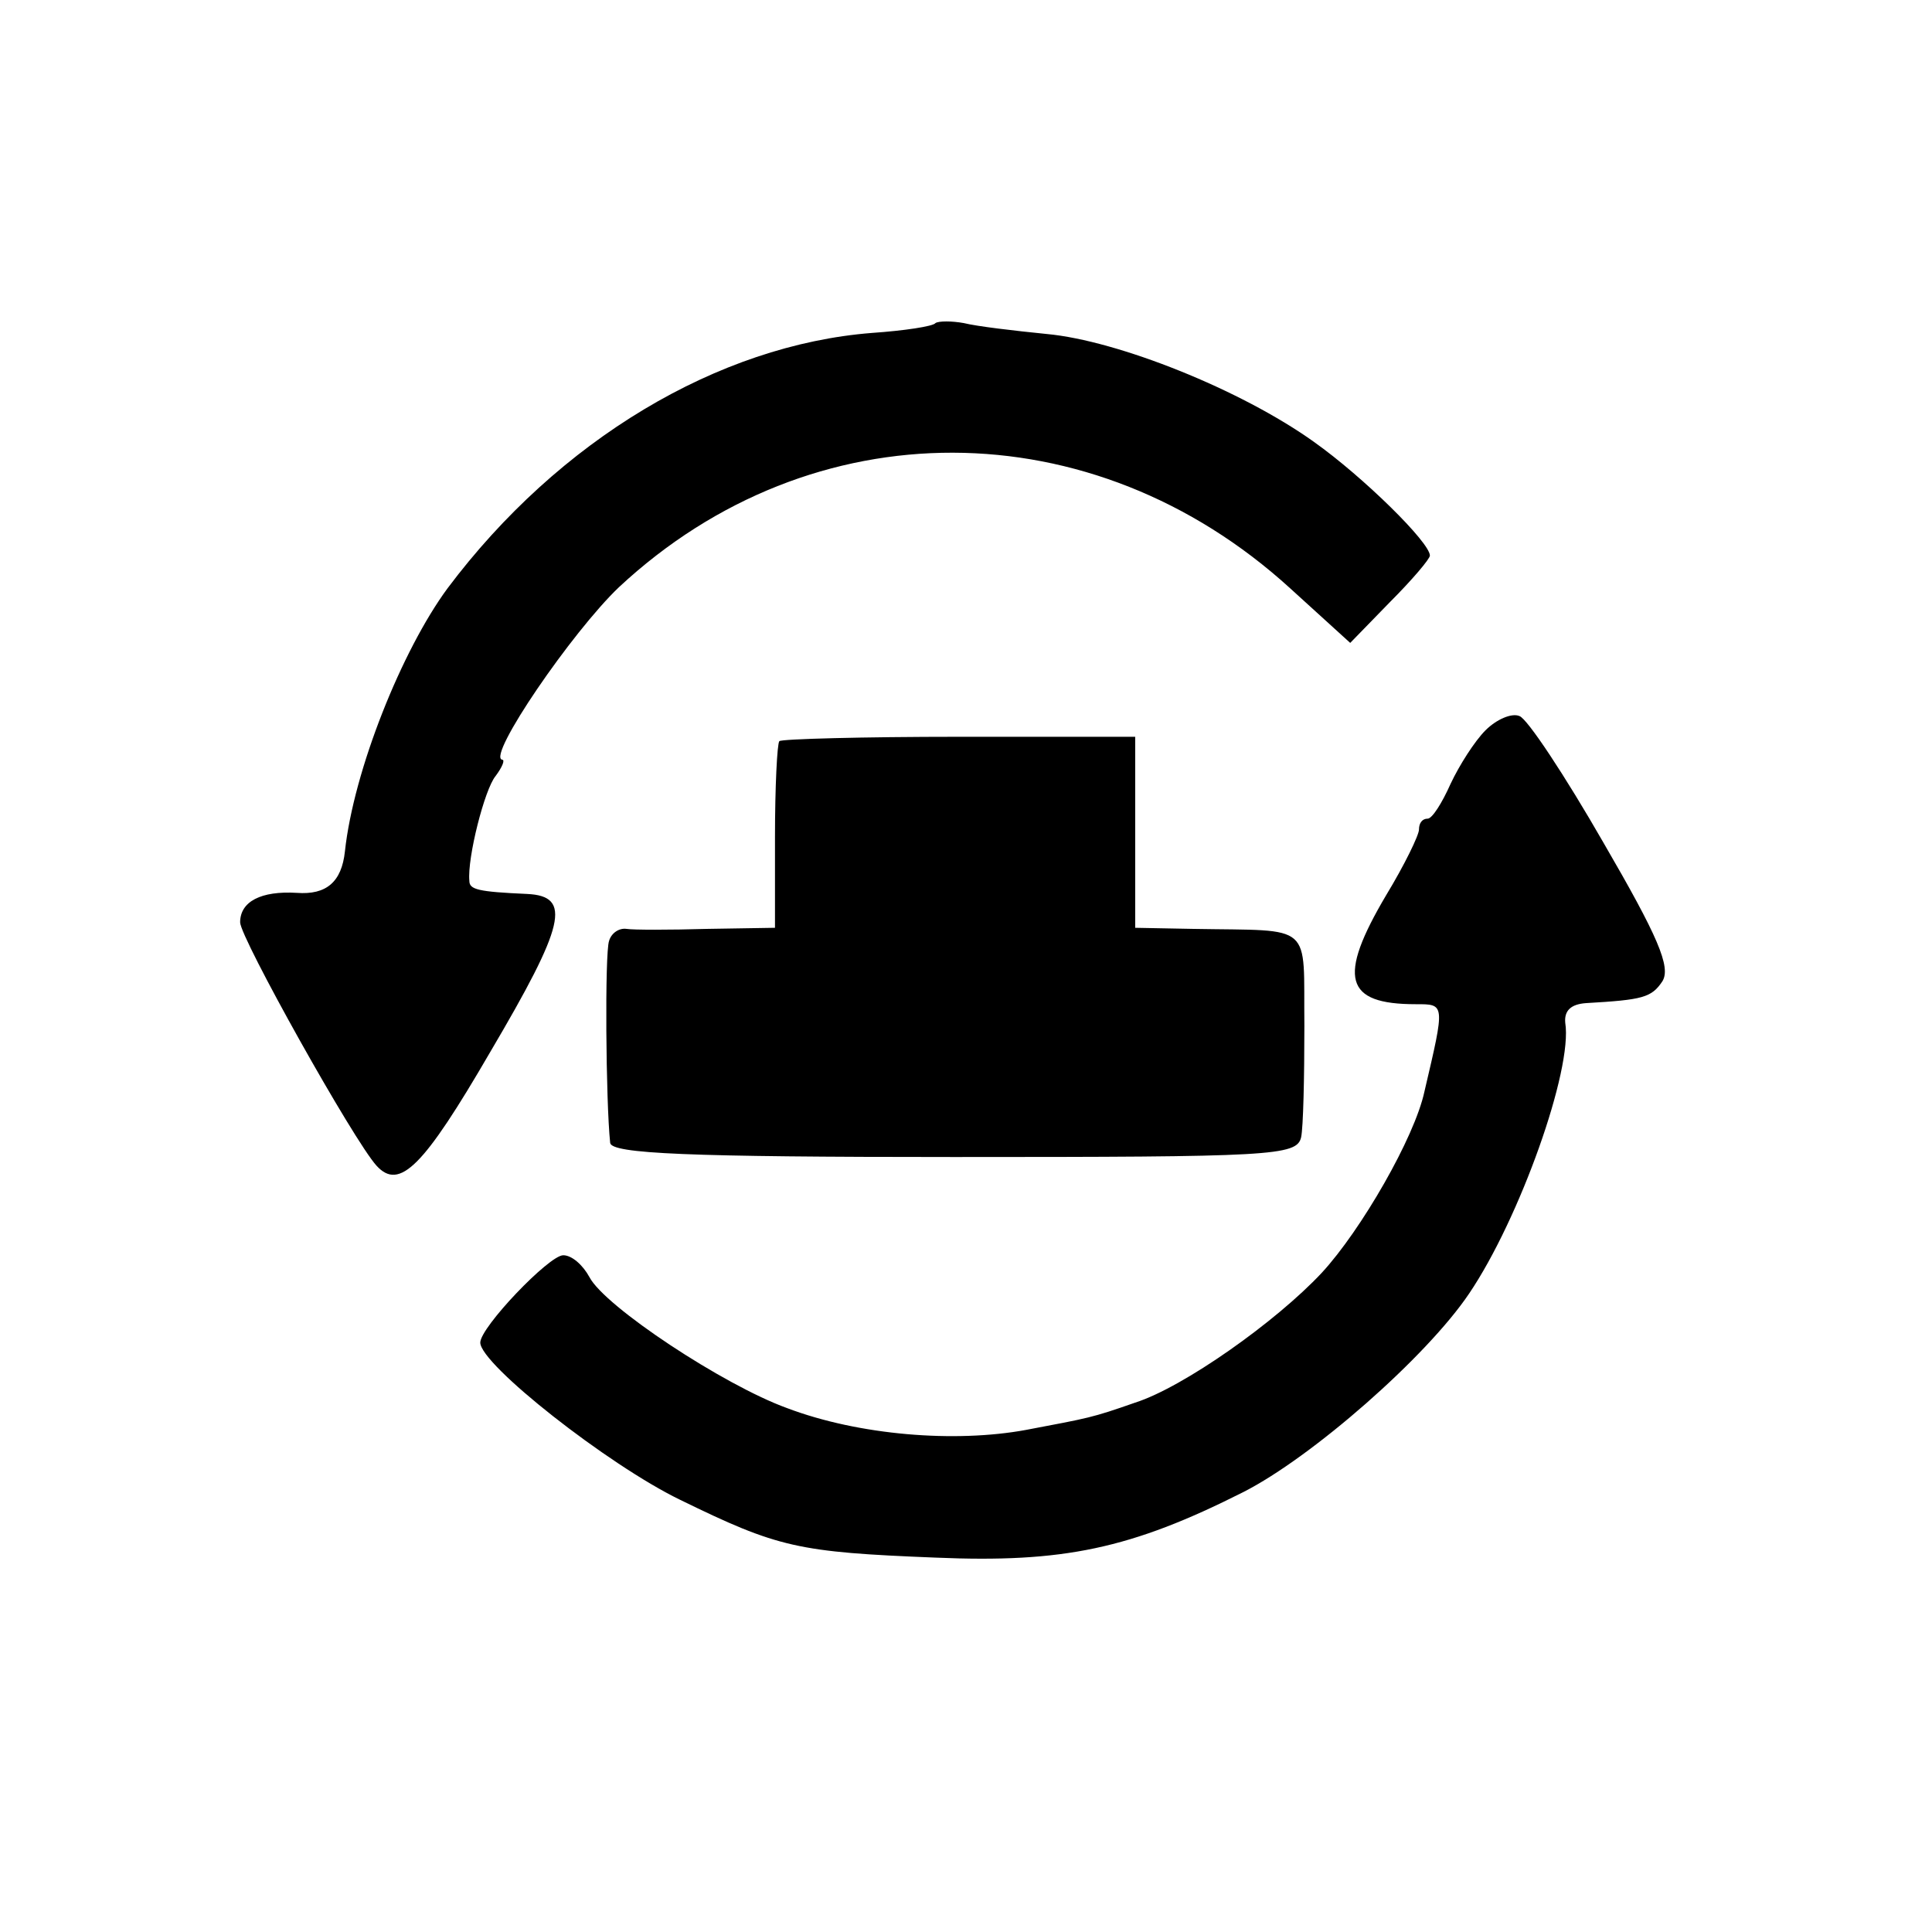 <?xml version="1.0" standalone="no"?>
<!DOCTYPE svg PUBLIC "-//W3C//DTD SVG 20010904//EN"
 "http://www.w3.org/TR/2001/REC-SVG-20010904/DTD/svg10.dtd">
<svg version="1.0" xmlns="http://www.w3.org/2000/svg"
 width="177pt" height="177pt" viewBox="0 0 177 177"
 preserveAspectRatio="xMidYMid meet">
<g transform="translate(0,177) scale(0.1,-0.1)"
fill="#000000" stroke="none">
<path d="M857 1474 c-2 -3 -29 -7 -58 -9 -141 -11 -287 -98 -389 -234 -42 -57
-86 -167 -94 -241 -3 -28 -17 -40 -44 -38 -33 2 -52 -8 -52 -27 0 -14 104
-200 125 -223 21 -23 43 -1 104 104 69 117 75 143 34 145 -45 2 -53 4 -53 12
-2 21 14 84 24 96 6 8 9 15 6 15 -14 3 64 117 107 158 177 165 434 164 615 -1
l55 -50 36 37 c21 21 37 40 37 43 0 12 -61 72 -106 104 -67 48 -180 93 -245
99 -30 3 -64 7 -76 10 -11 2 -23 2 -26 0z"/>
<path d="M1361 1101 c-10 -10 -24 -32 -32 -49 -8 -18 -17 -32 -21 -32 -5 0 -8
-4 -8 -10 0 -5 -13 -32 -30 -60 -45 -76 -38 -100 27 -100 27 0 27 1 8 -80 -9
-42 -58 -127 -94 -166 -42 -45 -127 -105 -171 -119 -40 -14 -42 -14 -100 -25
-65 -12 -153 -5 -219 20 -58 21 -167 93 -181 120 -6 11 -16 20 -24 20 -13 0
-76 -66 -76 -80 0 -20 117 -112 183 -144 90 -44 108 -48 234 -53 117 -5 179 8
282 60 63 32 168 124 207 182 46 68 95 205 88 248 -1 11 5 17 19 18 52 3 60 5
70 20 8 13 -4 41 -54 127 -35 61 -70 114 -77 116 -7 3 -21 -3 -31 -13z"/>
<path d="M714 1091 c-2 -2 -4 -42 -4 -88 l0 -83 -62 -1 c-35 -1 -68 -1 -74 0
-7 1 -14 -4 -16 -11 -4 -11 -3 -147 1 -185 1 -10 71 -13 315 -13 291 0 314 1
318 18 2 9 3 55 3 102 -1 96 10 87 -102 89 l-53 1 0 88 0 87 -161 0 c-88 0
-163 -2 -165 -4z"/>
</g>
</svg>
